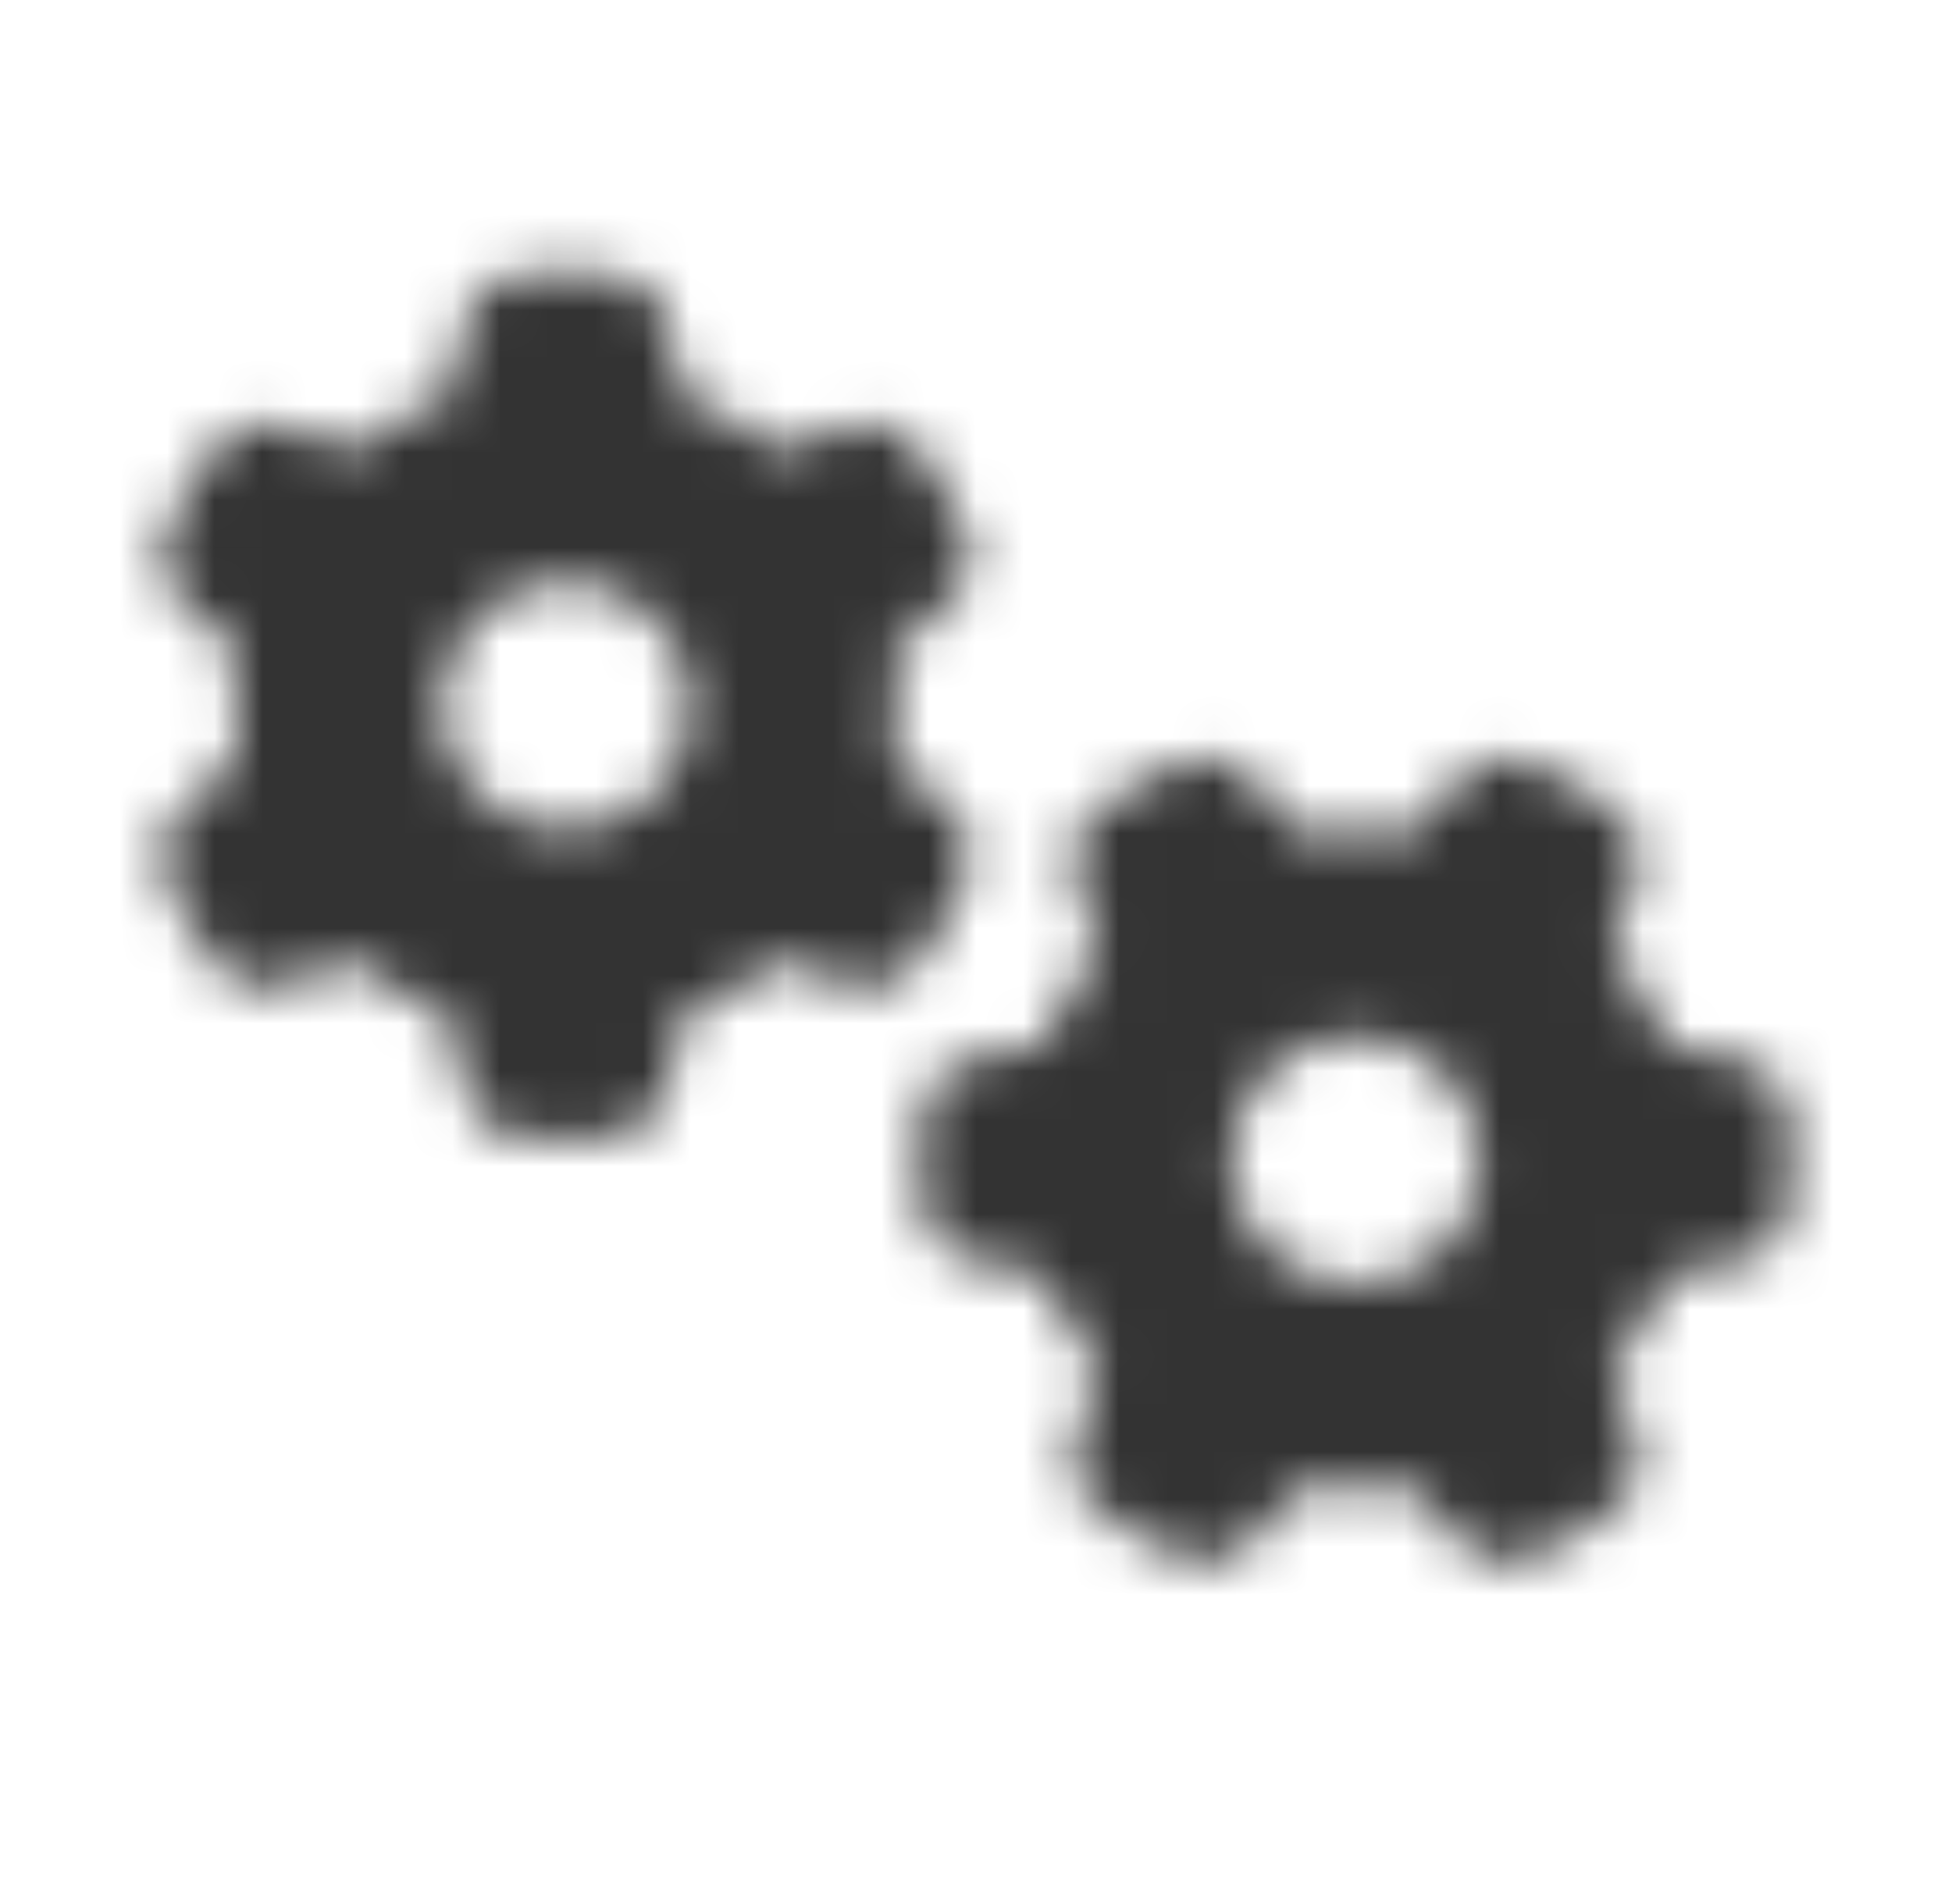 <svg width="41" height="40" viewBox="0 0 41 40" fill="none" xmlns="http://www.w3.org/2000/svg">
<g id="Automated workflow">
<g id="Vector">
<mask id="path-1-inside-1_5755_35114" fill="white">
<path d="M19.989 12.62C20.376 12.278 20.529 11.742 20.327 11.264C20.202 10.977 20.066 10.694 19.913 10.423L19.744 10.13C19.58 9.859 19.4 9.593 19.209 9.338C18.898 8.926 18.352 8.79 17.861 8.953L16.322 9.458C15.738 8.98 15.067 8.59 14.347 8.324L14.014 6.751C13.911 6.246 13.518 5.845 13.005 5.785C12.645 5.736 12.279 5.714 11.908 5.714H11.87C11.499 5.714 11.133 5.736 10.773 5.779C10.26 5.839 9.867 6.246 9.763 6.745L9.431 8.324C8.705 8.595 8.039 8.98 7.455 9.458L5.911 8.958C5.42 8.796 4.874 8.931 4.563 9.344C4.372 9.599 4.192 9.864 4.023 10.136L3.859 10.423C3.707 10.694 3.57 10.977 3.445 11.27C3.243 11.742 3.396 12.278 3.783 12.626L4.994 13.7C4.934 14.063 4.902 14.443 4.902 14.828C4.902 15.213 4.934 15.593 4.994 15.962L3.783 17.036C3.396 17.378 3.243 17.915 3.445 18.392C3.57 18.68 3.707 18.962 3.859 19.239L4.023 19.521C4.187 19.797 4.367 20.058 4.563 20.313C4.874 20.725 5.42 20.861 5.911 20.698L7.45 20.194C8.034 20.671 8.705 21.061 9.425 21.327L9.758 22.906C9.862 23.41 10.255 23.812 10.767 23.872C11.133 23.915 11.504 23.937 11.881 23.937C12.257 23.937 12.628 23.915 12.994 23.872C13.507 23.812 13.899 23.405 14.003 22.906L14.336 21.327C15.062 21.056 15.727 20.671 16.311 20.194L17.85 20.698C18.341 20.861 18.887 20.725 19.198 20.313C19.389 20.058 19.569 19.797 19.733 19.521L19.902 19.228C20.055 18.957 20.191 18.674 20.317 18.387C20.518 17.915 20.366 17.378 19.978 17.031L18.767 15.957C18.827 15.588 18.86 15.208 18.86 14.823C18.86 14.438 18.827 14.058 18.767 13.689L19.978 12.615L19.989 12.62ZM9.267 14.828C9.267 14.138 9.543 13.475 10.034 12.987C10.525 12.499 11.191 12.224 11.886 12.224C12.581 12.224 13.247 12.499 13.738 12.987C14.229 13.475 14.505 14.138 14.505 14.828C14.505 15.519 14.229 16.181 13.738 16.67C13.247 17.158 12.581 17.432 11.886 17.432C11.191 17.432 10.525 17.158 10.034 16.67C9.543 16.181 9.267 15.519 9.267 14.828ZM30.695 32.432C31.039 32.817 31.579 32.969 32.059 32.769C32.348 32.644 32.632 32.508 32.905 32.356L33.2 32.188C33.472 32.025 33.74 31.846 33.996 31.656C34.411 31.347 34.547 30.805 34.384 30.316L33.876 28.787C34.356 28.206 34.749 27.539 35.017 26.823L36.605 26.492C37.112 26.389 37.516 25.998 37.576 25.488C37.619 25.125 37.641 24.756 37.641 24.382C37.641 24.007 37.619 23.638 37.576 23.275C37.516 22.765 37.106 22.374 36.605 22.271L35.017 21.935C34.744 21.213 34.356 20.552 33.876 19.971L34.384 18.441C34.547 17.953 34.411 17.41 33.996 17.101C33.74 16.912 33.472 16.732 33.2 16.564L32.91 16.401C32.638 16.25 32.354 16.114 32.059 15.989C31.584 15.788 31.044 15.94 30.695 16.326L29.615 17.53C29.244 17.47 28.861 17.438 28.474 17.438C28.087 17.438 27.705 17.47 27.334 17.53L26.253 16.326C25.91 15.94 25.369 15.788 24.889 15.989C24.6 16.114 24.316 16.25 24.038 16.401L23.754 16.564C23.476 16.727 23.214 16.906 22.957 17.101C22.543 17.41 22.406 17.953 22.57 18.441L23.078 19.971C22.597 20.552 22.204 21.219 21.937 21.935L20.349 22.26C19.842 22.363 19.438 22.754 19.378 23.264C19.334 23.628 19.312 23.996 19.312 24.371C19.312 24.745 19.334 25.114 19.378 25.477C19.438 25.987 19.847 26.378 20.349 26.481L21.937 26.812C22.21 27.534 22.597 28.195 23.078 28.776L22.57 30.306C22.406 30.794 22.543 31.336 22.957 31.646C23.214 31.835 23.476 32.014 23.754 32.177L24.049 32.345C24.322 32.497 24.605 32.633 24.895 32.758C25.369 32.958 25.91 32.806 26.259 32.421L27.339 31.217C27.71 31.277 28.092 31.309 28.48 31.309C28.867 31.309 29.249 31.277 29.62 31.217L30.7 32.421L30.695 32.432ZM28.474 21.772C28.818 21.772 29.159 21.84 29.477 21.97C29.794 22.101 30.083 22.293 30.326 22.535C30.569 22.777 30.762 23.064 30.894 23.38C31.026 23.696 31.093 24.034 31.093 24.376C31.093 24.718 31.026 25.057 30.894 25.373C30.762 25.689 30.569 25.976 30.326 26.218C30.083 26.459 29.794 26.651 29.477 26.782C29.159 26.913 28.818 26.98 28.474 26.98C28.13 26.98 27.79 26.913 27.472 26.782C27.154 26.651 26.865 26.459 26.622 26.218C26.379 25.976 26.186 25.689 26.054 25.373C25.923 25.057 25.855 24.718 25.855 24.376C25.855 24.034 25.923 23.696 26.054 23.38C26.186 23.064 26.379 22.777 26.622 22.535C26.865 22.293 27.154 22.101 27.472 21.97C27.79 21.84 28.13 21.772 28.474 21.772Z"/>
</mask>
<path d="M19.989 12.62C20.376 12.278 20.529 11.742 20.327 11.264C20.202 10.977 20.066 10.694 19.913 10.423L19.744 10.13C19.58 9.859 19.4 9.593 19.209 9.338C18.898 8.926 18.352 8.79 17.861 8.953L16.322 9.458C15.738 8.98 15.067 8.59 14.347 8.324L14.014 6.751C13.911 6.246 13.518 5.845 13.005 5.785C12.645 5.736 12.279 5.714 11.908 5.714H11.87C11.499 5.714 11.133 5.736 10.773 5.779C10.26 5.839 9.867 6.246 9.763 6.745L9.431 8.324C8.705 8.595 8.039 8.98 7.455 9.458L5.911 8.958C5.42 8.796 4.874 8.931 4.563 9.344C4.372 9.599 4.192 9.864 4.023 10.136L3.859 10.423C3.707 10.694 3.57 10.977 3.445 11.27C3.243 11.742 3.396 12.278 3.783 12.626L4.994 13.7C4.934 14.063 4.902 14.443 4.902 14.828C4.902 15.213 4.934 15.593 4.994 15.962L3.783 17.036C3.396 17.378 3.243 17.915 3.445 18.392C3.57 18.68 3.707 18.962 3.859 19.239L4.023 19.521C4.187 19.797 4.367 20.058 4.563 20.313C4.874 20.725 5.42 20.861 5.911 20.698L7.45 20.194C8.034 20.671 8.705 21.061 9.425 21.327L9.758 22.906C9.862 23.41 10.255 23.812 10.767 23.872C11.133 23.915 11.504 23.937 11.881 23.937C12.257 23.937 12.628 23.915 12.994 23.872C13.507 23.812 13.899 23.405 14.003 22.906L14.336 21.327C15.062 21.056 15.727 20.671 16.311 20.194L17.85 20.698C18.341 20.861 18.887 20.725 19.198 20.313C19.389 20.058 19.569 19.797 19.733 19.521L19.902 19.228C20.055 18.957 20.191 18.674 20.317 18.387C20.518 17.915 20.366 17.378 19.978 17.031L18.767 15.957C18.827 15.588 18.86 15.208 18.86 14.823C18.86 14.438 18.827 14.058 18.767 13.689L19.978 12.615L19.989 12.62ZM9.267 14.828C9.267 14.138 9.543 13.475 10.034 12.987C10.525 12.499 11.191 12.224 11.886 12.224C12.581 12.224 13.247 12.499 13.738 12.987C14.229 13.475 14.505 14.138 14.505 14.828C14.505 15.519 14.229 16.181 13.738 16.67C13.247 17.158 12.581 17.432 11.886 17.432C11.191 17.432 10.525 17.158 10.034 16.67C9.543 16.181 9.267 15.519 9.267 14.828ZM30.695 32.432C31.039 32.817 31.579 32.969 32.059 32.769C32.348 32.644 32.632 32.508 32.905 32.356L33.2 32.188C33.472 32.025 33.74 31.846 33.996 31.656C34.411 31.347 34.547 30.805 34.384 30.316L33.876 28.787C34.356 28.206 34.749 27.539 35.017 26.823L36.605 26.492C37.112 26.389 37.516 25.998 37.576 25.488C37.619 25.125 37.641 24.756 37.641 24.382C37.641 24.007 37.619 23.638 37.576 23.275C37.516 22.765 37.106 22.374 36.605 22.271L35.017 21.935C34.744 21.213 34.356 20.552 33.876 19.971L34.384 18.441C34.547 17.953 34.411 17.41 33.996 17.101C33.74 16.912 33.472 16.732 33.2 16.564L32.91 16.401C32.638 16.25 32.354 16.114 32.059 15.989C31.584 15.788 31.044 15.94 30.695 16.326L29.615 17.53C29.244 17.47 28.861 17.438 28.474 17.438C28.087 17.438 27.705 17.47 27.334 17.53L26.253 16.326C25.91 15.94 25.369 15.788 24.889 15.989C24.6 16.114 24.316 16.25 24.038 16.401L23.754 16.564C23.476 16.727 23.214 16.906 22.957 17.101C22.543 17.41 22.406 17.953 22.57 18.441L23.078 19.971C22.597 20.552 22.204 21.219 21.937 21.935L20.349 22.26C19.842 22.363 19.438 22.754 19.378 23.264C19.334 23.628 19.312 23.996 19.312 24.371C19.312 24.745 19.334 25.114 19.378 25.477C19.438 25.987 19.847 26.378 20.349 26.481L21.937 26.812C22.21 27.534 22.597 28.195 23.078 28.776L22.57 30.306C22.406 30.794 22.543 31.336 22.957 31.646C23.214 31.835 23.476 32.014 23.754 32.177L24.049 32.345C24.322 32.497 24.605 32.633 24.895 32.758C25.369 32.958 25.91 32.806 26.259 32.421L27.339 31.217C27.71 31.277 28.092 31.309 28.48 31.309C28.867 31.309 29.249 31.277 29.62 31.217L30.7 32.421L30.695 32.432ZM28.474 21.772C28.818 21.772 29.159 21.84 29.477 21.97C29.794 22.101 30.083 22.293 30.326 22.535C30.569 22.777 30.762 23.064 30.894 23.38C31.026 23.696 31.093 24.034 31.093 24.376C31.093 24.718 31.026 25.057 30.894 25.373C30.762 25.689 30.569 25.976 30.326 26.218C30.083 26.459 29.794 26.651 29.477 26.782C29.159 26.913 28.818 26.98 28.474 26.98C28.13 26.98 27.79 26.913 27.472 26.782C27.154 26.651 26.865 26.459 26.622 26.218C26.379 25.976 26.186 25.689 26.054 25.373C25.923 25.057 25.855 24.718 25.855 24.376C25.855 24.034 25.923 23.696 26.054 23.38C26.186 23.064 26.379 22.777 26.622 22.535C26.865 22.293 27.154 22.101 27.472 21.97C27.79 21.84 28.13 21.772 28.474 21.772Z" fill="#333333" stroke="#333333" stroke-width="6" mask="url(#path-1-inside-1_5755_35114)"/>
</g>
</g>
</svg>
